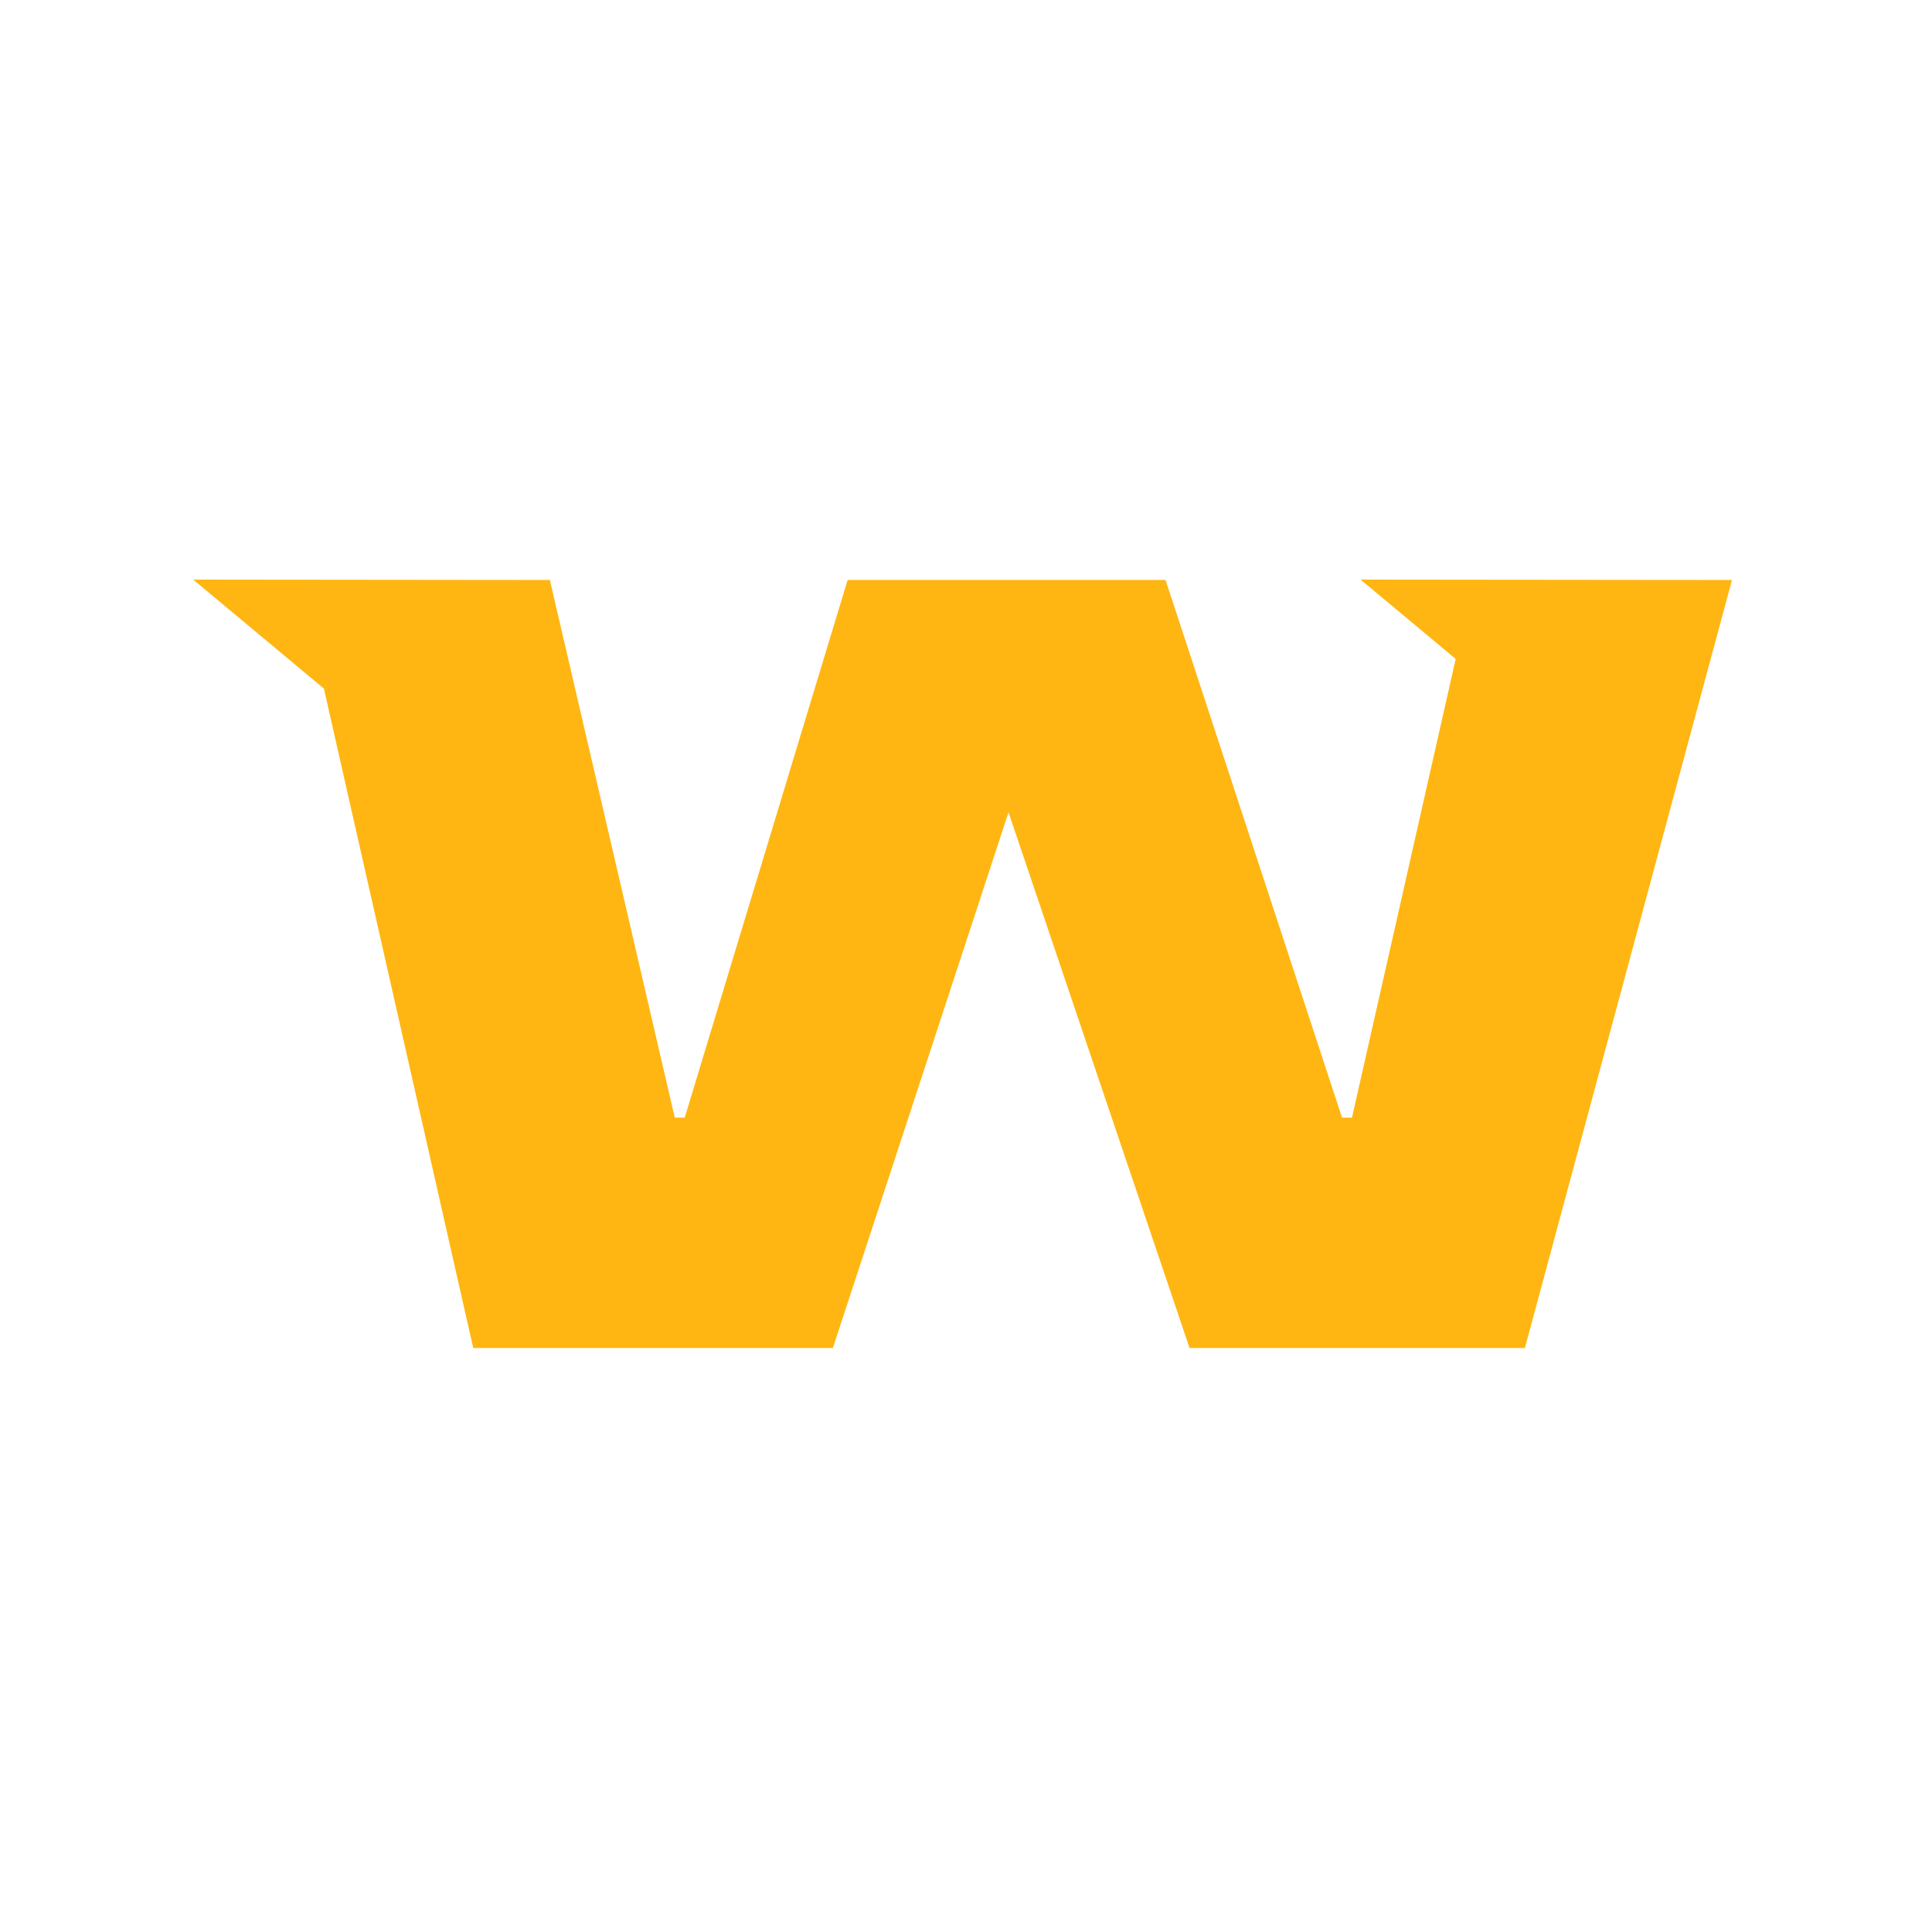 <?xml version="1.0" encoding="UTF-8"?>
<svg xmlns="http://www.w3.org/2000/svg" xmlns:xlink="http://www.w3.org/1999/xlink" width="100px" height="100px" viewBox="0 0 100 100" version="1.1">
  <title>logos / NFL / Washington / main</title>
  <g id="logos-/-NFL-/-Washington-/-main" stroke="none" stroke-width="1" fill="none" fill-rule="evenodd">
    <g id="Washington" transform="translate(10, 30)" fill="#FFB612">
      <polygon id="Fill-1" points="65.347 4.106 59.978 27.848 59.463 27.848 50.329 0.019 33.873 0.019 25.441 27.848 24.926 27.848 18.462 0.019 0 -1.50913389e-14 6.766 5.642 14.495 39.774 33.109 39.774 42.201 12.045 51.572 39.774 68.928 39.774 79.647 0.019 60.422 -1.50913389e-14"></polygon>
    </g>
  </g>
</svg>
